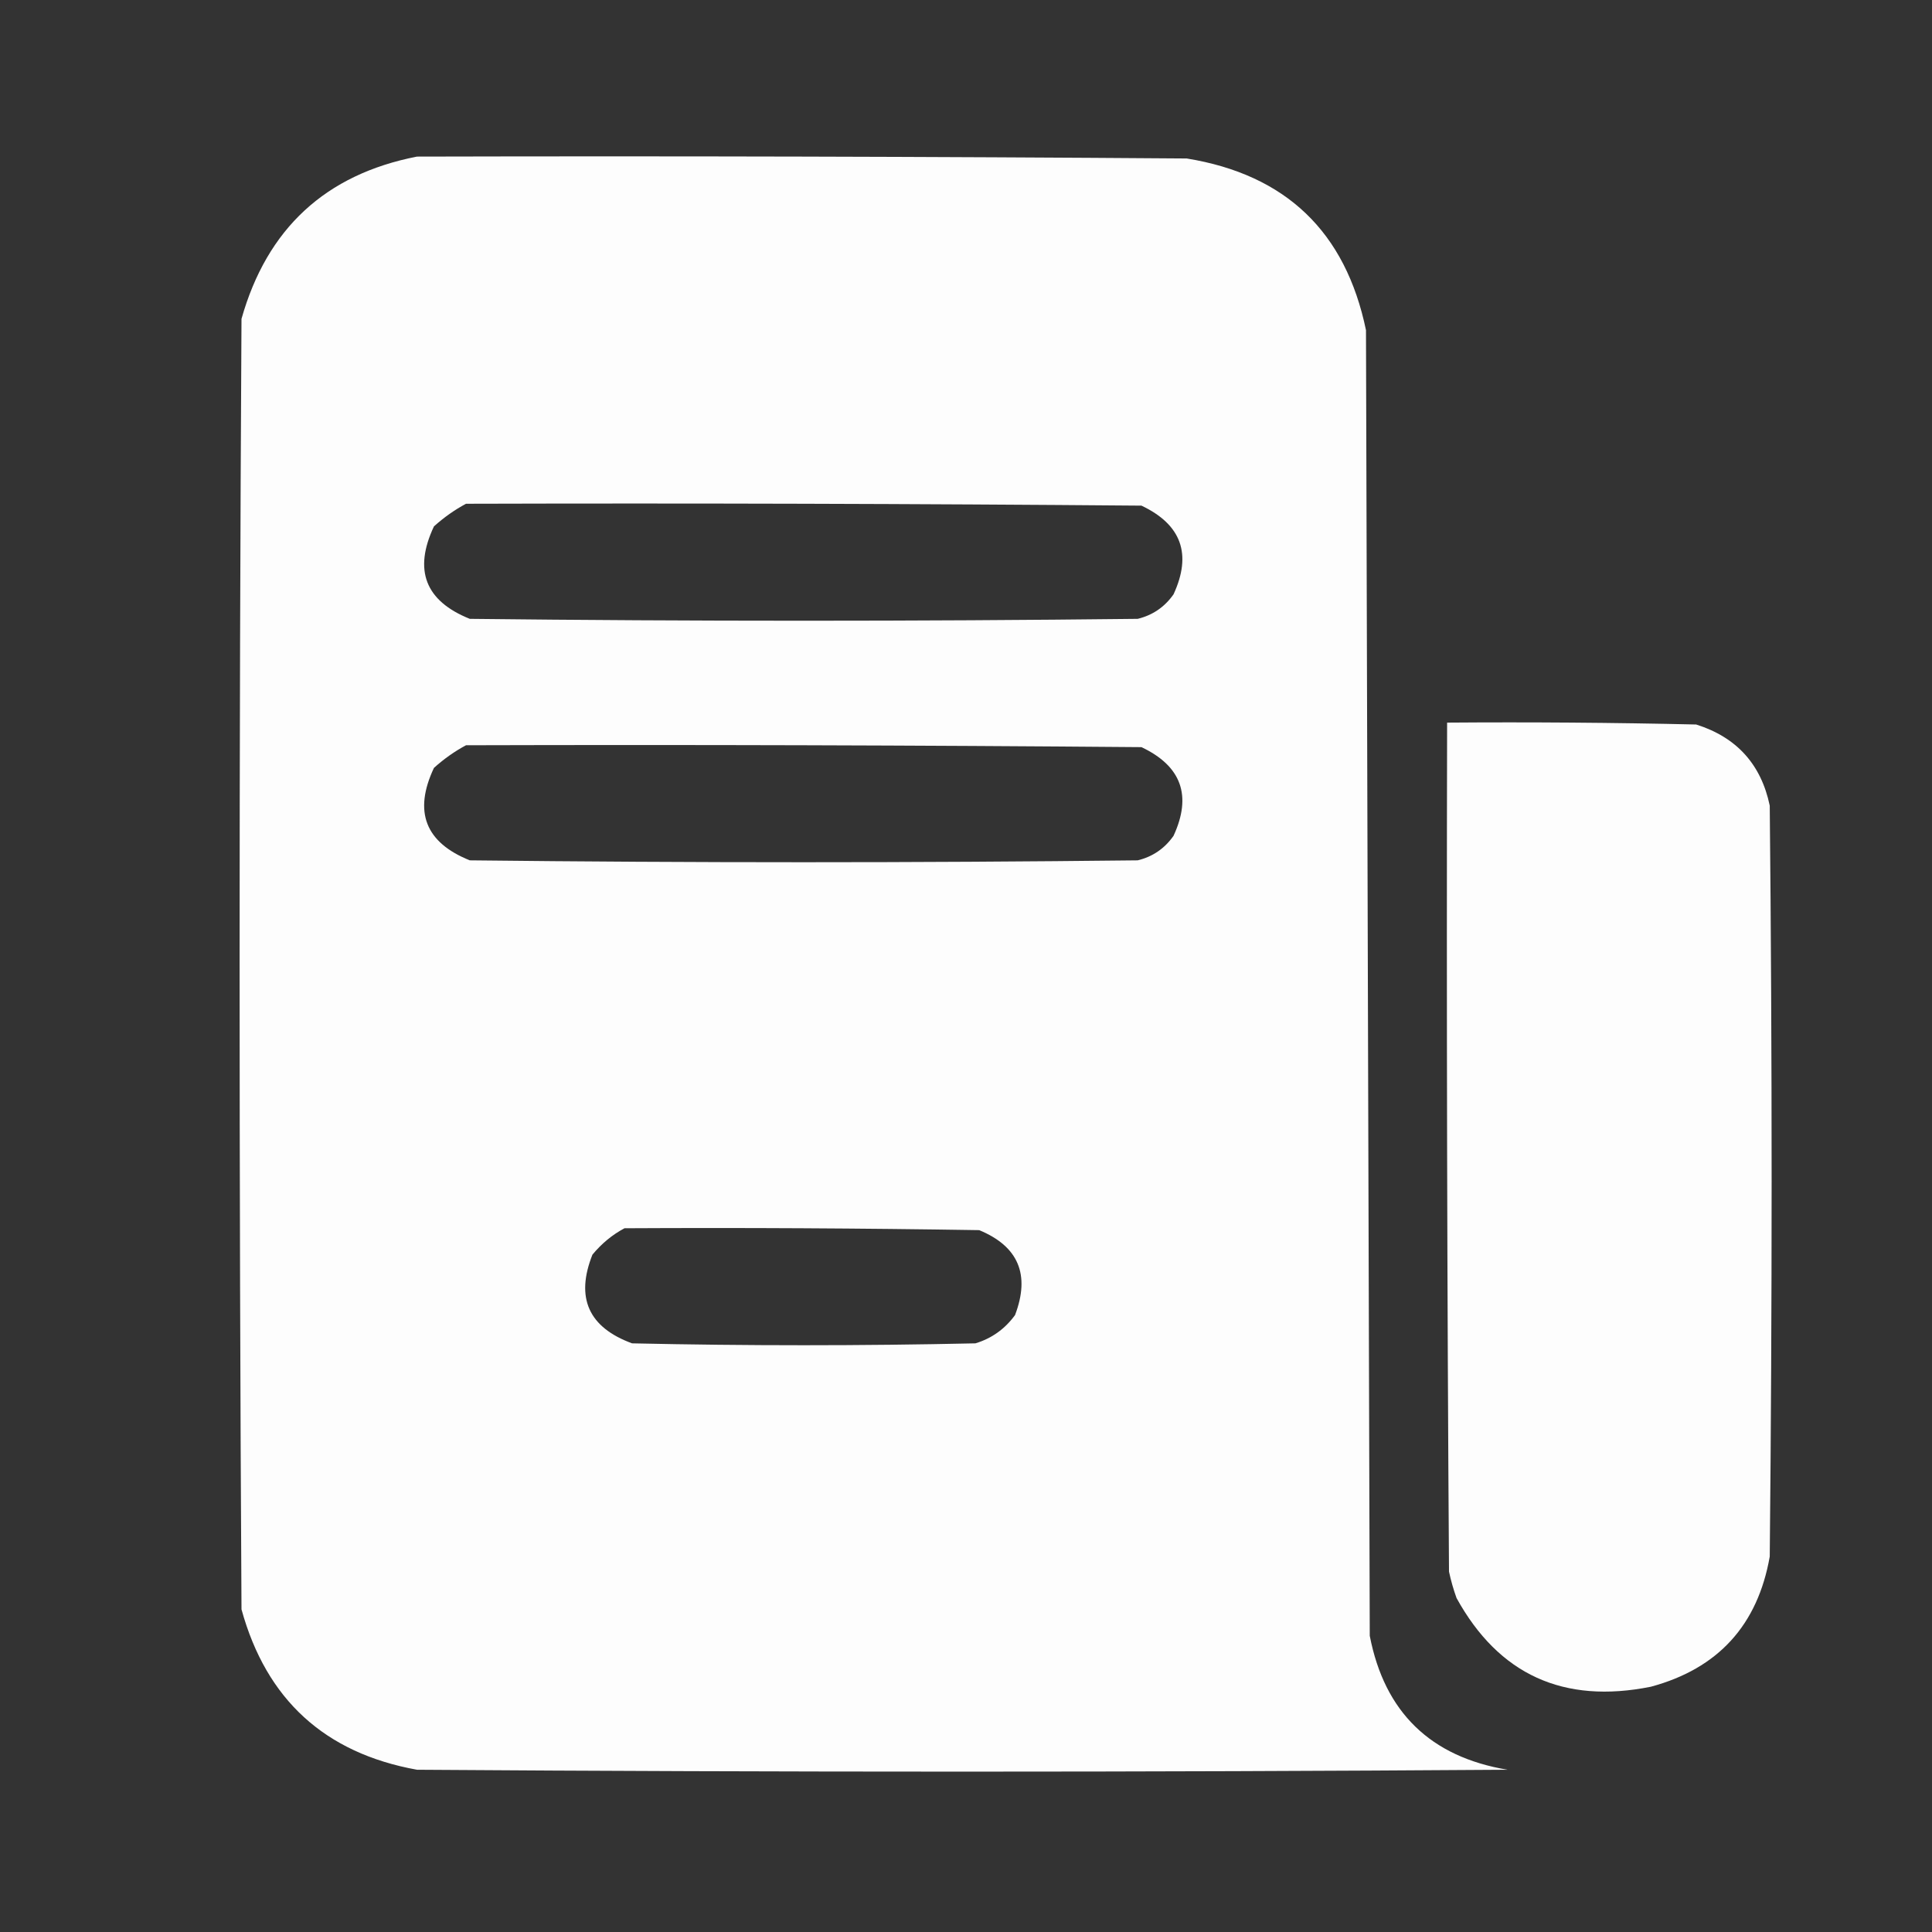 <?xml version="1.0" encoding="UTF-8"?> <svg xmlns="http://www.w3.org/2000/svg" width="512" height="512" viewBox="0 0 512 512" fill="none"><rect x="0" y="0" width="512" height="512" fill="#333333" stroke="none"/><path opacity="0.989" fill-rule="evenodd" clip-rule="evenodd" d="M110.5 41.5C178.501 41.333 246.501 41.5 314.5 42C340.768 46.268 356.602 61.435 362 87.5C362.333 202.833 362.667 318.167 363 433.5C366.915 453.748 379.082 465.581 399.5 469C303.167 469.667 206.833 469.667 110.5 469C86.084 464.583 70.584 450.417 64 426.5C63.333 312.5 63.333 198.5 64 84.5C70.766 60.562 86.266 46.229 110.5 41.5ZM123.5 133.5C183.168 133.333 242.834 133.5 302.5 134C313.086 139.009 315.919 146.842 311 157.5C308.635 160.869 305.468 163.036 301.5 164C242.5 164.667 183.5 164.667 124.5 164C112.698 159.268 109.531 151.101 115 139.5C117.671 137.098 120.505 135.098 123.5 133.5ZM123.5 197.5C183.168 197.333 242.834 197.5 302.5 198C313.086 203.009 315.919 210.842 311 221.5C308.635 224.869 305.468 227.036 301.5 228C242.5 228.667 183.5 228.667 124.5 228C112.698 223.268 109.531 215.101 115 203.5C117.671 201.098 120.505 199.098 123.5 197.5ZM165.5 325.5C196.835 325.333 228.168 325.5 259.5 326C269.892 330.296 273.058 337.796 269 348.5C266.313 352.194 262.813 354.694 258.5 356C228.167 356.667 197.833 356.667 167.5 356C155.964 351.76 152.464 343.927 157 332.5C159.441 329.546 162.275 327.213 165.5 325.5Z" fill="white"></path><path opacity="0.99" fill-rule="evenodd" clip-rule="evenodd" d="M383.5 191.5C405.503 191.333 427.503 191.5 449.5 192C460.211 195.376 466.711 202.543 469 213.5C469.667 279.833 469.667 346.167 469 412.5C465.808 430.691 455.308 442.191 437.5 447C414.365 451.644 397.198 443.811 386 423.5C385.178 421.212 384.511 418.878 384 416.5C383.5 341.501 383.333 266.501 383.5 191.5Z" fill="white"></path></svg> 